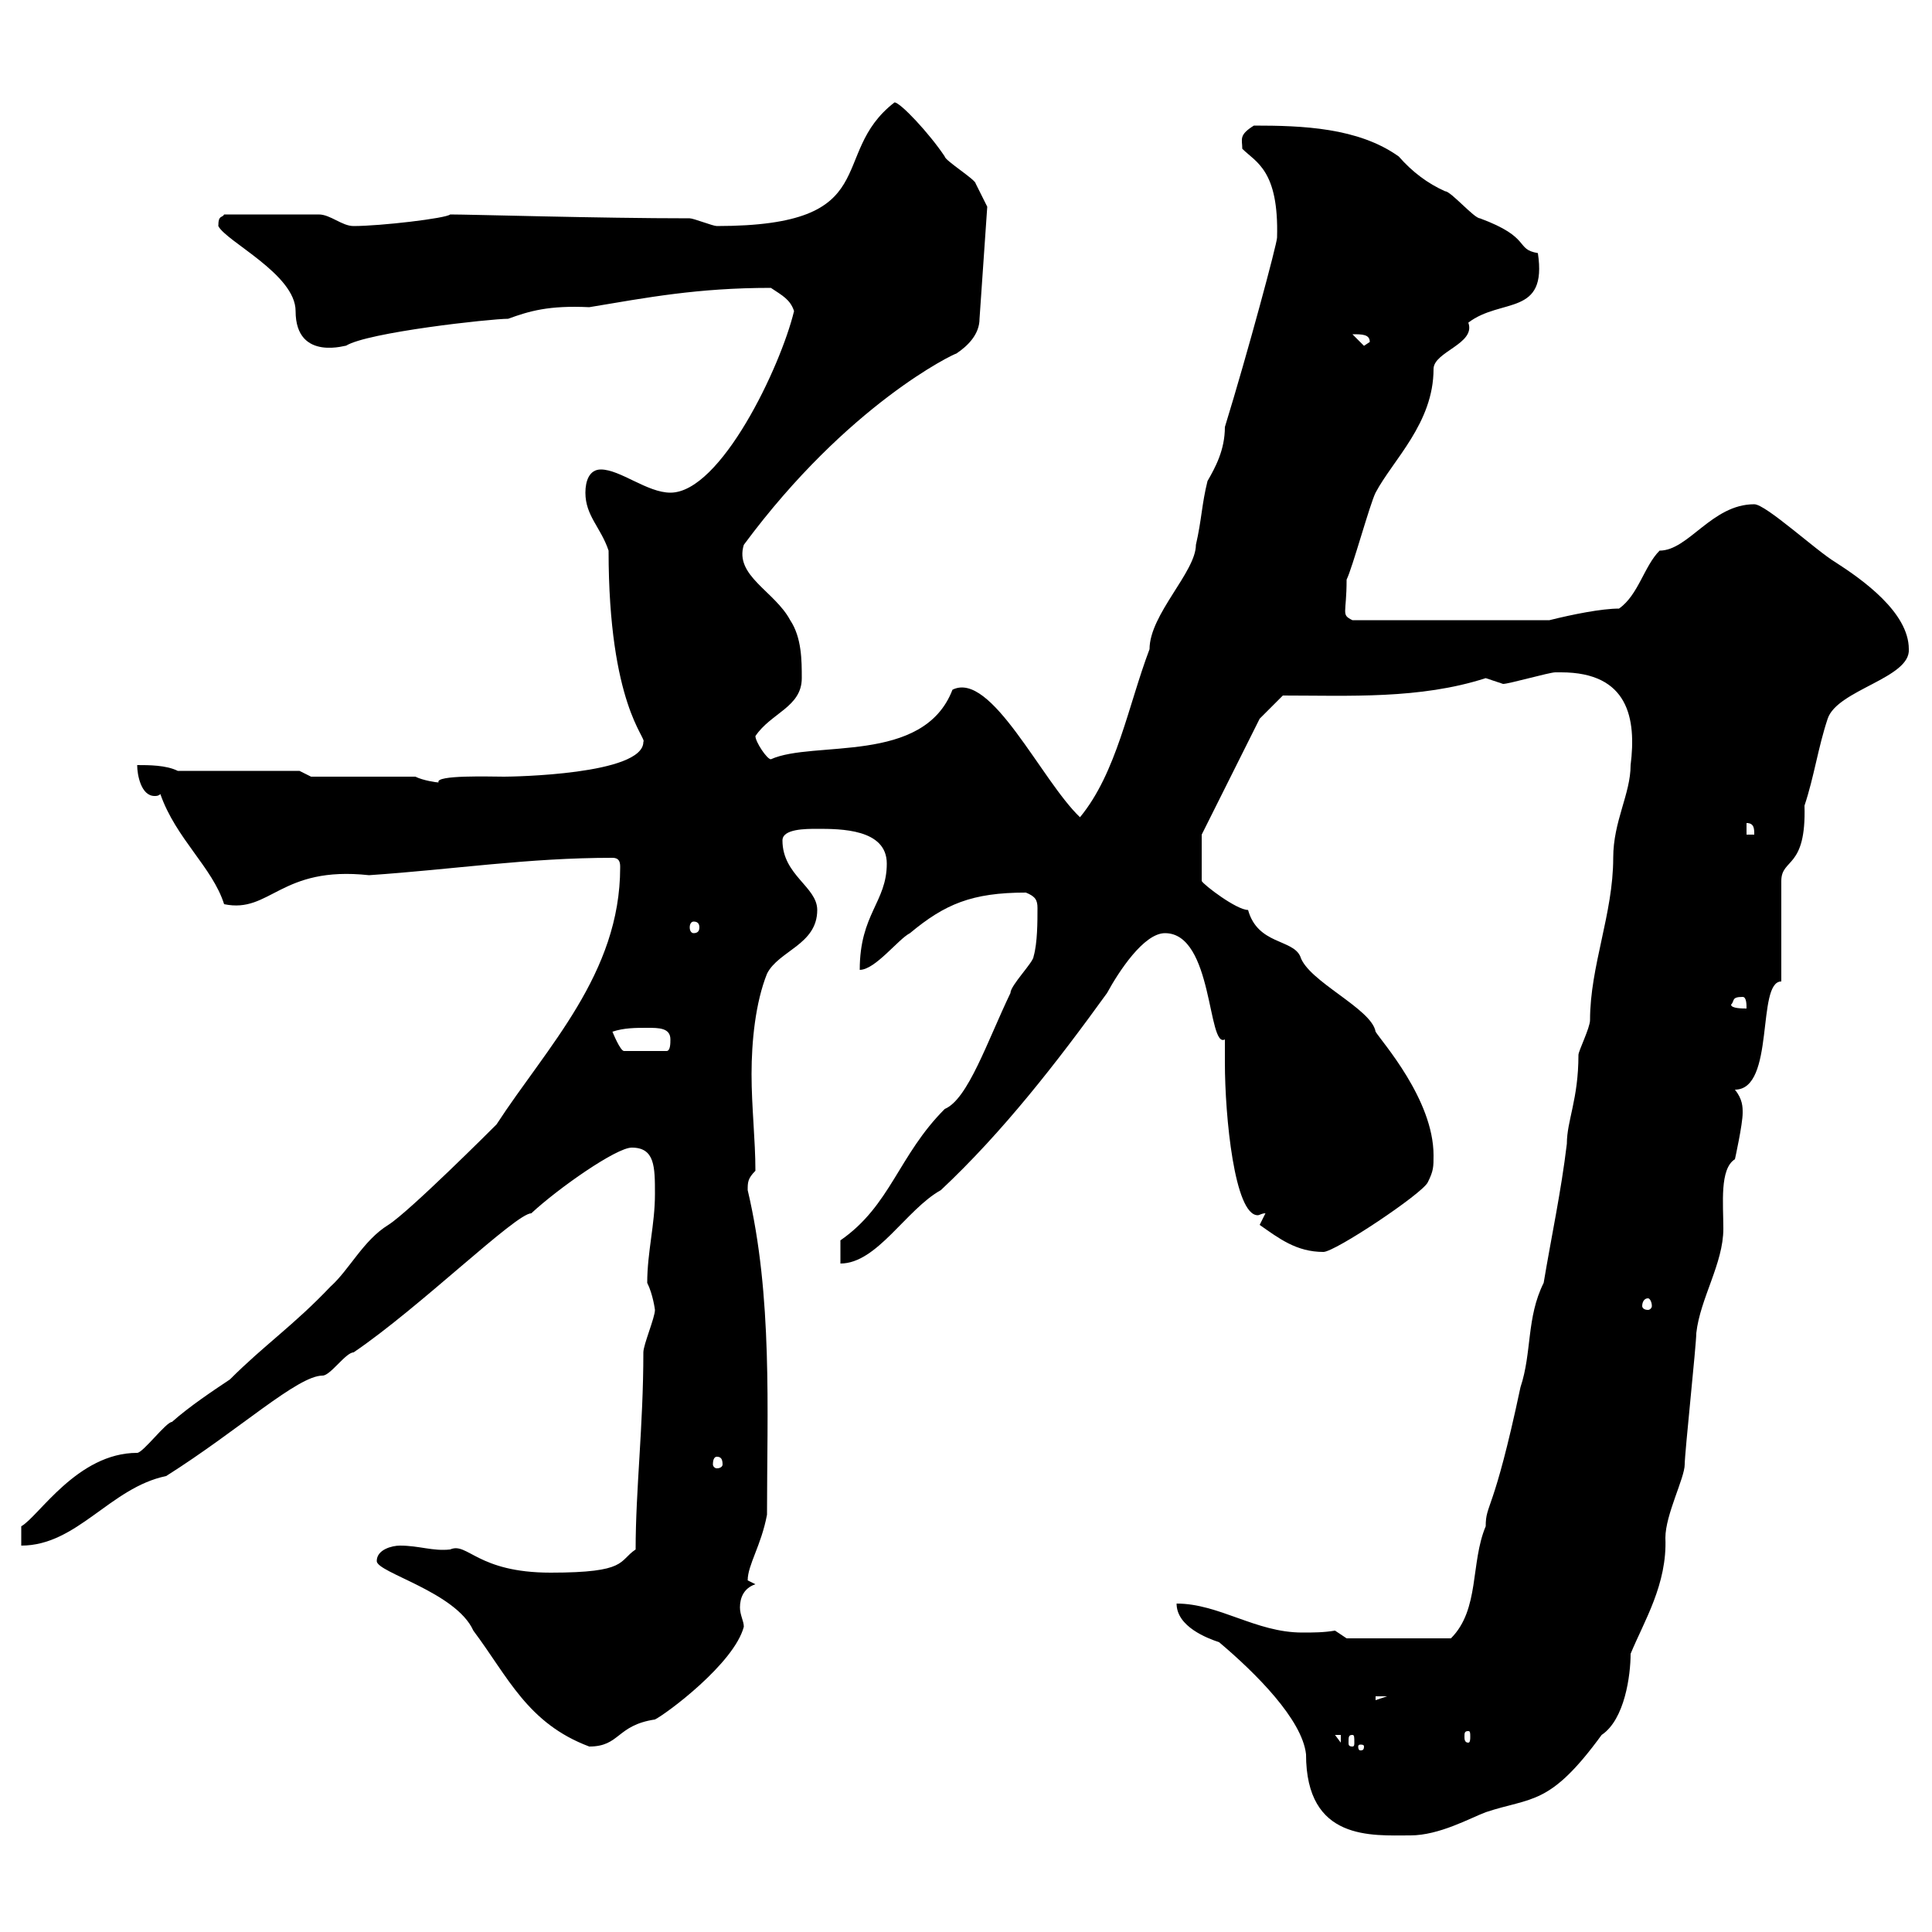 <svg xmlns="http://www.w3.org/2000/svg" xmlns:xlink="http://www.w3.org/1999/xlink" width="300" height="300"><path d="M182.70 249C182.70 252.60 187.50 254.40 189.30 255C195 259.80 202.20 267 202.80 272.40C202.80 285.90 213 285 219 285C223.50 285 228.30 282.30 230.70 281.40C237.90 279 240.60 280.50 248.70 269.40C252.30 267 253.20 260.10 253.20 256.80C255.30 251.70 258.90 246 258.60 238.80C258.60 235.20 261.60 229.50 261.60 227.40C261.60 225.60 263.40 208.80 263.40 207C264 201.60 267.60 196.20 267.60 190.80C267.60 186.90 267 181.50 269.40 180C269.40 180 270.60 174.60 270.60 172.80C270.60 171.90 270.60 170.70 269.40 169.20C275.70 169.20 272.70 152.40 276.60 152.40L276.60 136.80C276.60 133.20 280.50 135 280.20 125.10C281.70 120.60 282.30 116.10 283.80 111.60C285.30 107.10 296.70 105.30 296.40 100.80C296.40 95.10 289.20 90 285 87.30C282 85.50 274.20 78.30 272.40 78.30C265.80 78.30 262.20 85.50 257.70 85.50C255.30 87.90 254.40 92.40 251.40 94.50C248.70 94.50 244.20 95.40 240.60 96.30L210 96.30C208.20 95.40 209.10 95.40 209.10 90C210 88.20 212.70 78.30 213.60 76.50C216.30 71.40 222.60 65.70 222.60 57.30C222.60 54.60 229.20 53.40 228 50.10C233.10 46.20 240.30 49.20 238.80 39.30C235.20 38.70 237.90 36.90 229.80 33.90C228.90 33.90 225.30 29.70 224.40 29.70C221.70 28.50 219.30 26.70 217.20 24.30C210.90 19.80 202.20 19.50 194.70 19.50C192.30 21 192.90 21.60 192.90 23.10C195 25.20 198.60 26.40 198.30 36.90C198.30 37.80 193.80 54.60 190.20 66.30C190.20 69.90 188.70 72.60 187.50 74.70C186.60 78.30 186.60 80.70 185.70 84.60C185.70 88.80 178.50 95.40 178.50 100.80C175.20 109.50 173.40 120 167.70 126.90C161.70 121.20 153.90 104.10 147.90 107.10C143.40 118.80 126.30 114.90 119.70 117.90C119.10 117.90 117.30 115.20 117.30 114.30C119.70 110.70 124.50 109.80 124.50 105.30C124.50 102.60 124.50 99 122.70 96.30C120.30 91.80 114 89.40 115.50 84.60C131.70 62.70 148.20 54.90 148.50 54.90C150.30 53.70 152.10 51.90 152.10 49.50L153.30 32.10C153.30 32.10 152.10 29.70 151.50 28.50C151.50 27.90 146.70 24.90 146.70 24.30C144.30 20.70 139.80 15.90 138.90 15.90C128.40 24 137.70 35.10 111.30 35.10C110.70 35.10 107.70 33.90 107.10 33.90C93 33.90 73.20 33.30 69.90 33.30C69.30 33.90 59.10 35.10 54.90 35.10C53.10 35.10 51.30 33.30 49.50 33.30L34.80 33.30C34.50 33.90 33.90 33.30 33.90 35.10C35.10 37.50 45.90 42.60 45.90 48.30C45.90 56.40 54.30 53.40 53.70 53.70C57 51.60 76.20 49.50 78.90 49.50C82.20 48.30 85.20 47.40 91.50 47.70C100.50 46.20 108.30 44.70 119.70 44.70C121.50 45.90 122.70 46.50 123.30 48.30C121.20 57 111.90 76.50 104.10 76.50C100.50 76.50 96.30 72.90 93.30 72.90C91.50 72.90 90.90 74.70 90.90 76.50C90.90 80.10 93.30 81.90 94.50 85.50C94.50 109.50 100.50 114.60 99.90 115.20C99.90 120.30 79.50 120.60 78.30 120.60C76.20 120.60 67.50 120.30 68.10 121.50C67.80 121.50 65.70 121.20 64.50 120.60L48.30 120.60L46.50 119.70L27.60 119.70C25.80 118.80 23.10 118.80 21.30 118.80C21.30 120.30 21.90 123.60 24 123.60C24.30 123.60 24.60 123.60 24.90 123.30C27.30 130.20 33 134.70 34.80 140.40C42 141.90 43.50 134.40 57.30 135.90C70.50 135 81.90 133.20 95.10 133.20C96.30 133.20 96.30 134.10 96.30 134.70C96.30 151.20 84.90 162.60 77.10 174.60C76.50 175.20 63.60 188.10 60.30 190.20C56.40 192.60 54.30 197.10 51.30 199.80C45.60 205.80 41.10 208.80 35.70 214.20C33 216 29.40 218.40 26.70 220.80C25.80 220.80 22.20 225.60 21.30 225.60C12 225.60 6 235.50 3.30 237L3.30 240C12 240 17.10 231 25.80 229.20C37.20 222 46.20 213.60 50.10 213.60C51.30 213.60 53.70 210 54.90 210C65.10 203.10 80.10 188.40 82.50 188.40C86.70 184.50 95.70 178.20 98.10 178.20C101.70 178.20 101.70 181.20 101.70 185.40C101.70 190.20 100.50 194.40 100.50 199.20C101.40 201 101.70 203.40 101.70 203.40C101.70 204.60 99.90 208.80 99.90 210C99.90 221.40 98.70 231.30 98.70 240.60C96 242.40 97.50 244.20 85.50 244.20C74.10 244.20 72.60 239.40 69.90 240.60C67.20 240.90 65.10 240 62.10 240C60.90 240 58.50 240.60 58.50 242.40C58.50 244.20 70.80 247.20 73.50 253.20C78.90 260.40 81.90 267.60 91.50 271.20C96.30 271.20 95.70 267.90 101.70 267C103.50 266.10 114 258.30 115.50 252.60C115.50 251.70 114.90 250.80 114.90 249.60C114.90 248.10 115.50 246.60 117.30 246C117.30 246 116.10 245.40 116.10 245.40C116.10 243 118.20 240 119.10 235.20C119.10 219 120 201.30 116.10 184.80C116.10 183.60 116.10 183 117.30 181.80C117.30 177 116.70 171.90 116.70 166.80C116.70 161.70 117.30 155.70 119.10 151.20C120.90 147.60 126.90 146.70 126.90 141.30C126.90 137.70 121.50 135.90 121.50 130.50C121.50 128.70 125.10 128.70 126.90 128.70C130.50 128.70 137.70 128.70 137.70 134.10C137.70 140.10 133.50 141.90 133.50 150.60C135.90 150.60 139.50 145.80 141.30 144.90C146.70 140.40 150.90 138.60 159.30 138.60C160.80 139.20 161.10 139.80 161.10 141C161.10 143.10 161.10 146.40 160.50 148.50C160.50 149.40 156.90 153 156.90 154.20C153.30 161.70 150.30 170.70 146.70 172.20C139.50 179.40 138.30 187.20 130.50 192.60L130.50 196.20C136.20 196.20 140.70 187.80 146.10 184.80C155.70 175.80 164.10 165 171.90 154.20C173.70 150.90 177.60 144.90 180.90 144.90C188.40 144.90 187.50 162.90 190.20 161.40C190.20 161.40 190.20 165 190.20 165C190.20 173.40 191.70 188.70 195.30 188.70C195.60 188.70 195.90 188.40 196.50 188.40C196.50 188.40 195.60 190.20 195.60 190.20C198.60 192.30 201.30 194.40 205.50 194.40C207.30 194.40 220.80 185.40 221.70 183.60C222.60 181.80 222.60 181.20 222.60 179.40C222.60 170.70 214.50 161.70 213.60 160.20C213 156.60 203.10 152.40 201.90 148.50C200.70 145.80 195.30 146.70 193.80 141.30C192 141.30 186.90 137.40 186.60 136.80L186.60 129.60L195.60 111.60L199.20 108C209.40 108 220.50 108.60 230.70 105.30C230.70 105.30 233.40 106.20 233.40 106.20C234.30 106.20 240.60 104.40 241.50 104.40C241.50 104.40 241.50 104.40 242.40 104.40C252.90 104.40 254.10 111.60 253.20 118.80C253.20 123.30 250.50 127.50 250.50 133.20C250.50 141.90 246.90 150 246.90 158.40C246.90 159.60 245.10 163.20 245.10 163.80C245.10 170.70 243.30 174 243.30 177.60C242.40 185.10 240.90 192 239.70 199.20C237 204.60 237.90 210 236.10 215.40C231.90 235.20 230.70 233.40 230.70 237C228.30 242.70 229.80 249.90 225.30 254.40L209.10 254.40L207.30 253.20C205.50 253.50 204 253.50 202.20 253.50C195 253.50 189.30 249 182.70 249ZM211.80 271.20C211.80 271.80 211.50 271.80 211.20 271.80C211.20 271.80 210.90 271.80 210.90 271.20C210.90 270.90 211.20 270.90 211.20 270.90C211.50 270.90 211.80 270.90 211.80 271.20ZM207.30 269.40L208.20 269.40L208.20 270.60ZM210 269.40C210.30 269.40 210.30 269.70 210.30 270.60C210.30 270.90 210.30 271.20 210 271.20C209.40 271.20 209.40 270.90 209.40 270.60C209.40 269.70 209.40 269.40 210 269.40ZM228 268.80C228.30 268.80 228.30 269.10 228.30 269.70C228.30 270 228.30 270.60 228 270.60C227.40 270.60 227.40 270 227.40 269.70C227.40 269.10 227.40 268.80 228 268.80ZM213.60 263.40L215.40 263.40L213.60 264ZM111.30 226.20C111.90 226.20 112.20 226.50 112.20 227.40C112.20 227.70 111.90 228 111.30 228C111 228 110.70 227.70 110.70 227.40C110.70 226.50 111 226.20 111.30 226.20ZM255.90 201.60C256.20 201.60 256.50 202.20 256.50 202.80C256.50 203.10 256.20 203.40 255.90 203.40C255.30 203.40 255 203.10 255 202.80C255 202.20 255.30 201.60 255.90 201.60ZM95.10 160.20C96.90 159.60 98.70 159.60 100.50 159.60C102.30 159.60 104.10 159.60 104.10 161.40C104.10 162 104.10 163.20 103.50 163.20L96.90 163.20C96.30 163.20 95.10 160.20 95.10 160.20ZM268.80 156C269.40 155.40 268.80 154.80 270.60 154.80C271.20 154.80 271.20 156 271.20 156.60C270.60 156.60 268.80 156.60 268.80 156ZM107.70 143.10C108.30 143.10 108.60 143.40 108.60 144C108.60 144.60 108.30 144.90 107.70 144.90C107.40 144.90 107.10 144.60 107.10 144C107.10 143.40 107.40 143.10 107.70 143.10ZM271.20 127.80C272.40 127.80 272.40 128.70 272.40 129.60L271.20 129.60ZM210 51.90C211.50 51.90 212.70 51.90 212.70 53.10L211.80 53.70Z"/></svg>